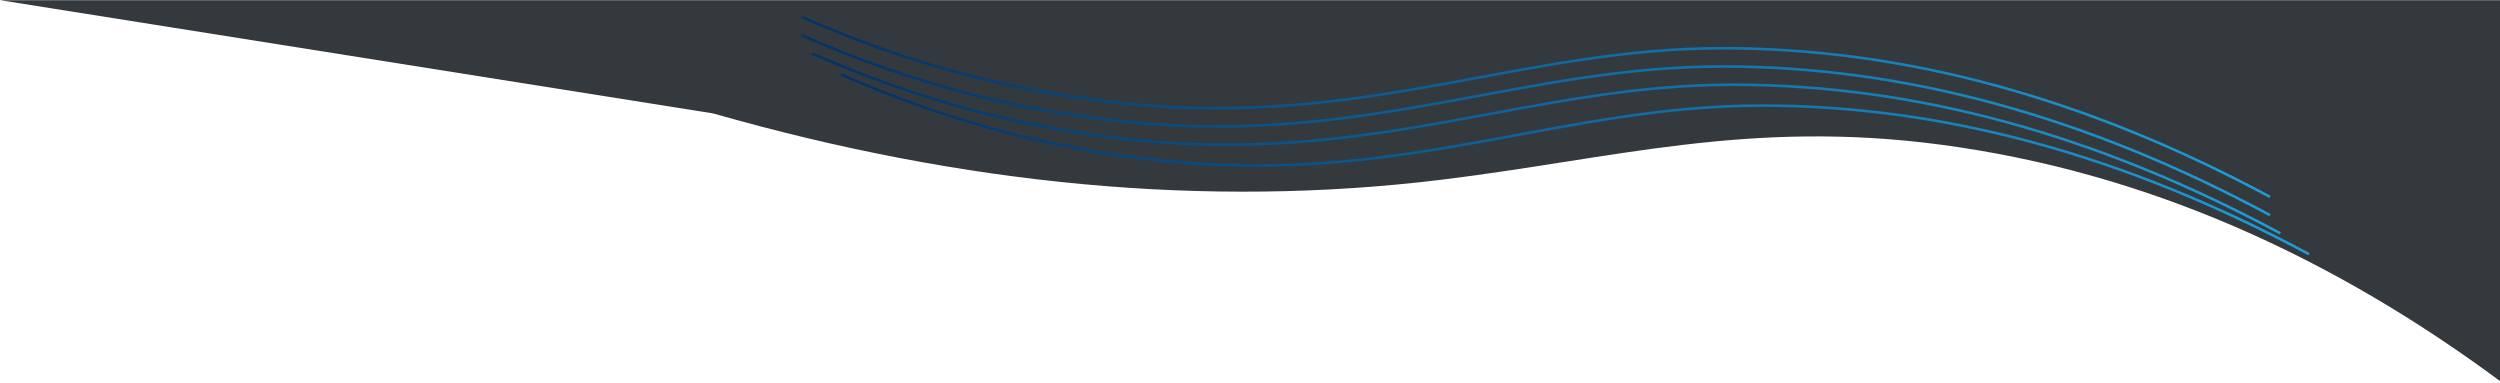 <?xml version="1.0" encoding="UTF-8"?> <svg xmlns="http://www.w3.org/2000/svg" width="1918" height="294" viewBox="0 0 1918 294" fill="none"> <path fill-rule="evenodd" clip-rule="evenodd" d="M1920 0.133H0L547 87C739.972 142.044 925.551 159.789 1105 138C1237.86 121.868 1341.34 91.432 1489 111C1645.73 131.771 1789.34 196.638 1920 293.833V0.133Z" fill="#34393E"></path> <g clip-path="url(#clip0)"> <path d="M623 41C707.227 78.195 796 101.816 889 109C1061.74 122.343 1179.63 65.124 1329 65C1469 64.884 1608.74 103.3 1749.49 179.032" stroke="url(#paint0_linear)" stroke-width="2"></path> <path d="M615 27C699.227 64.195 788 87.816 881 95C1053.74 108.344 1171.63 51.124 1321 51C1461 50.884 1600.74 89.3 1741.49 165.032" stroke="url(#paint1_linear)" stroke-width="2"></path> <path d="M615 13C699.227 50.195 788 73.816 881 81C1053.74 94.344 1171.63 37.124 1321 37C1461 36.884 1600.74 75.3 1741.49 151.032" stroke="url(#paint2_linear)" stroke-width="2"></path> <path d="M645 57C729.227 94.195 818 117.816 911 125C1083.74 138.344 1201.63 81.124 1351 81C1491 80.884 1630.74 119.3 1771.49 195.032" stroke="url(#paint3_linear)" stroke-width="2"></path> </g> <defs> <linearGradient id="paint0_linear" x1="1749.49" y1="110.016" x2="650.598" y2="110.016" gradientUnits="userSpaceOnUse"> <stop stop-color="#1E9CD7"></stop> <stop offset="1" stop-color="#023468"></stop> </linearGradient> <linearGradient id="paint1_linear" x1="1741.49" y1="96.016" x2="642.598" y2="96.016" gradientUnits="userSpaceOnUse"> <stop stop-color="#1E9CD7"></stop> <stop offset="1" stop-color="#023468"></stop> </linearGradient> <linearGradient id="paint2_linear" x1="1741.49" y1="82.016" x2="642.598" y2="82.016" gradientUnits="userSpaceOnUse"> <stop stop-color="#1E9CD7"></stop> <stop offset="1" stop-color="#023468"></stop> </linearGradient> <linearGradient id="paint3_linear" x1="1771.49" y1="126.016" x2="672.598" y2="126.016" gradientUnits="userSpaceOnUse"> <stop stop-color="#1E9CD7"></stop> <stop offset="1" stop-color="#023468"></stop> </linearGradient> <clipPath id="clip0"> <rect width="1158" height="184" fill="white" transform="translate(614 13)"></rect> </clipPath> </defs> </svg> 